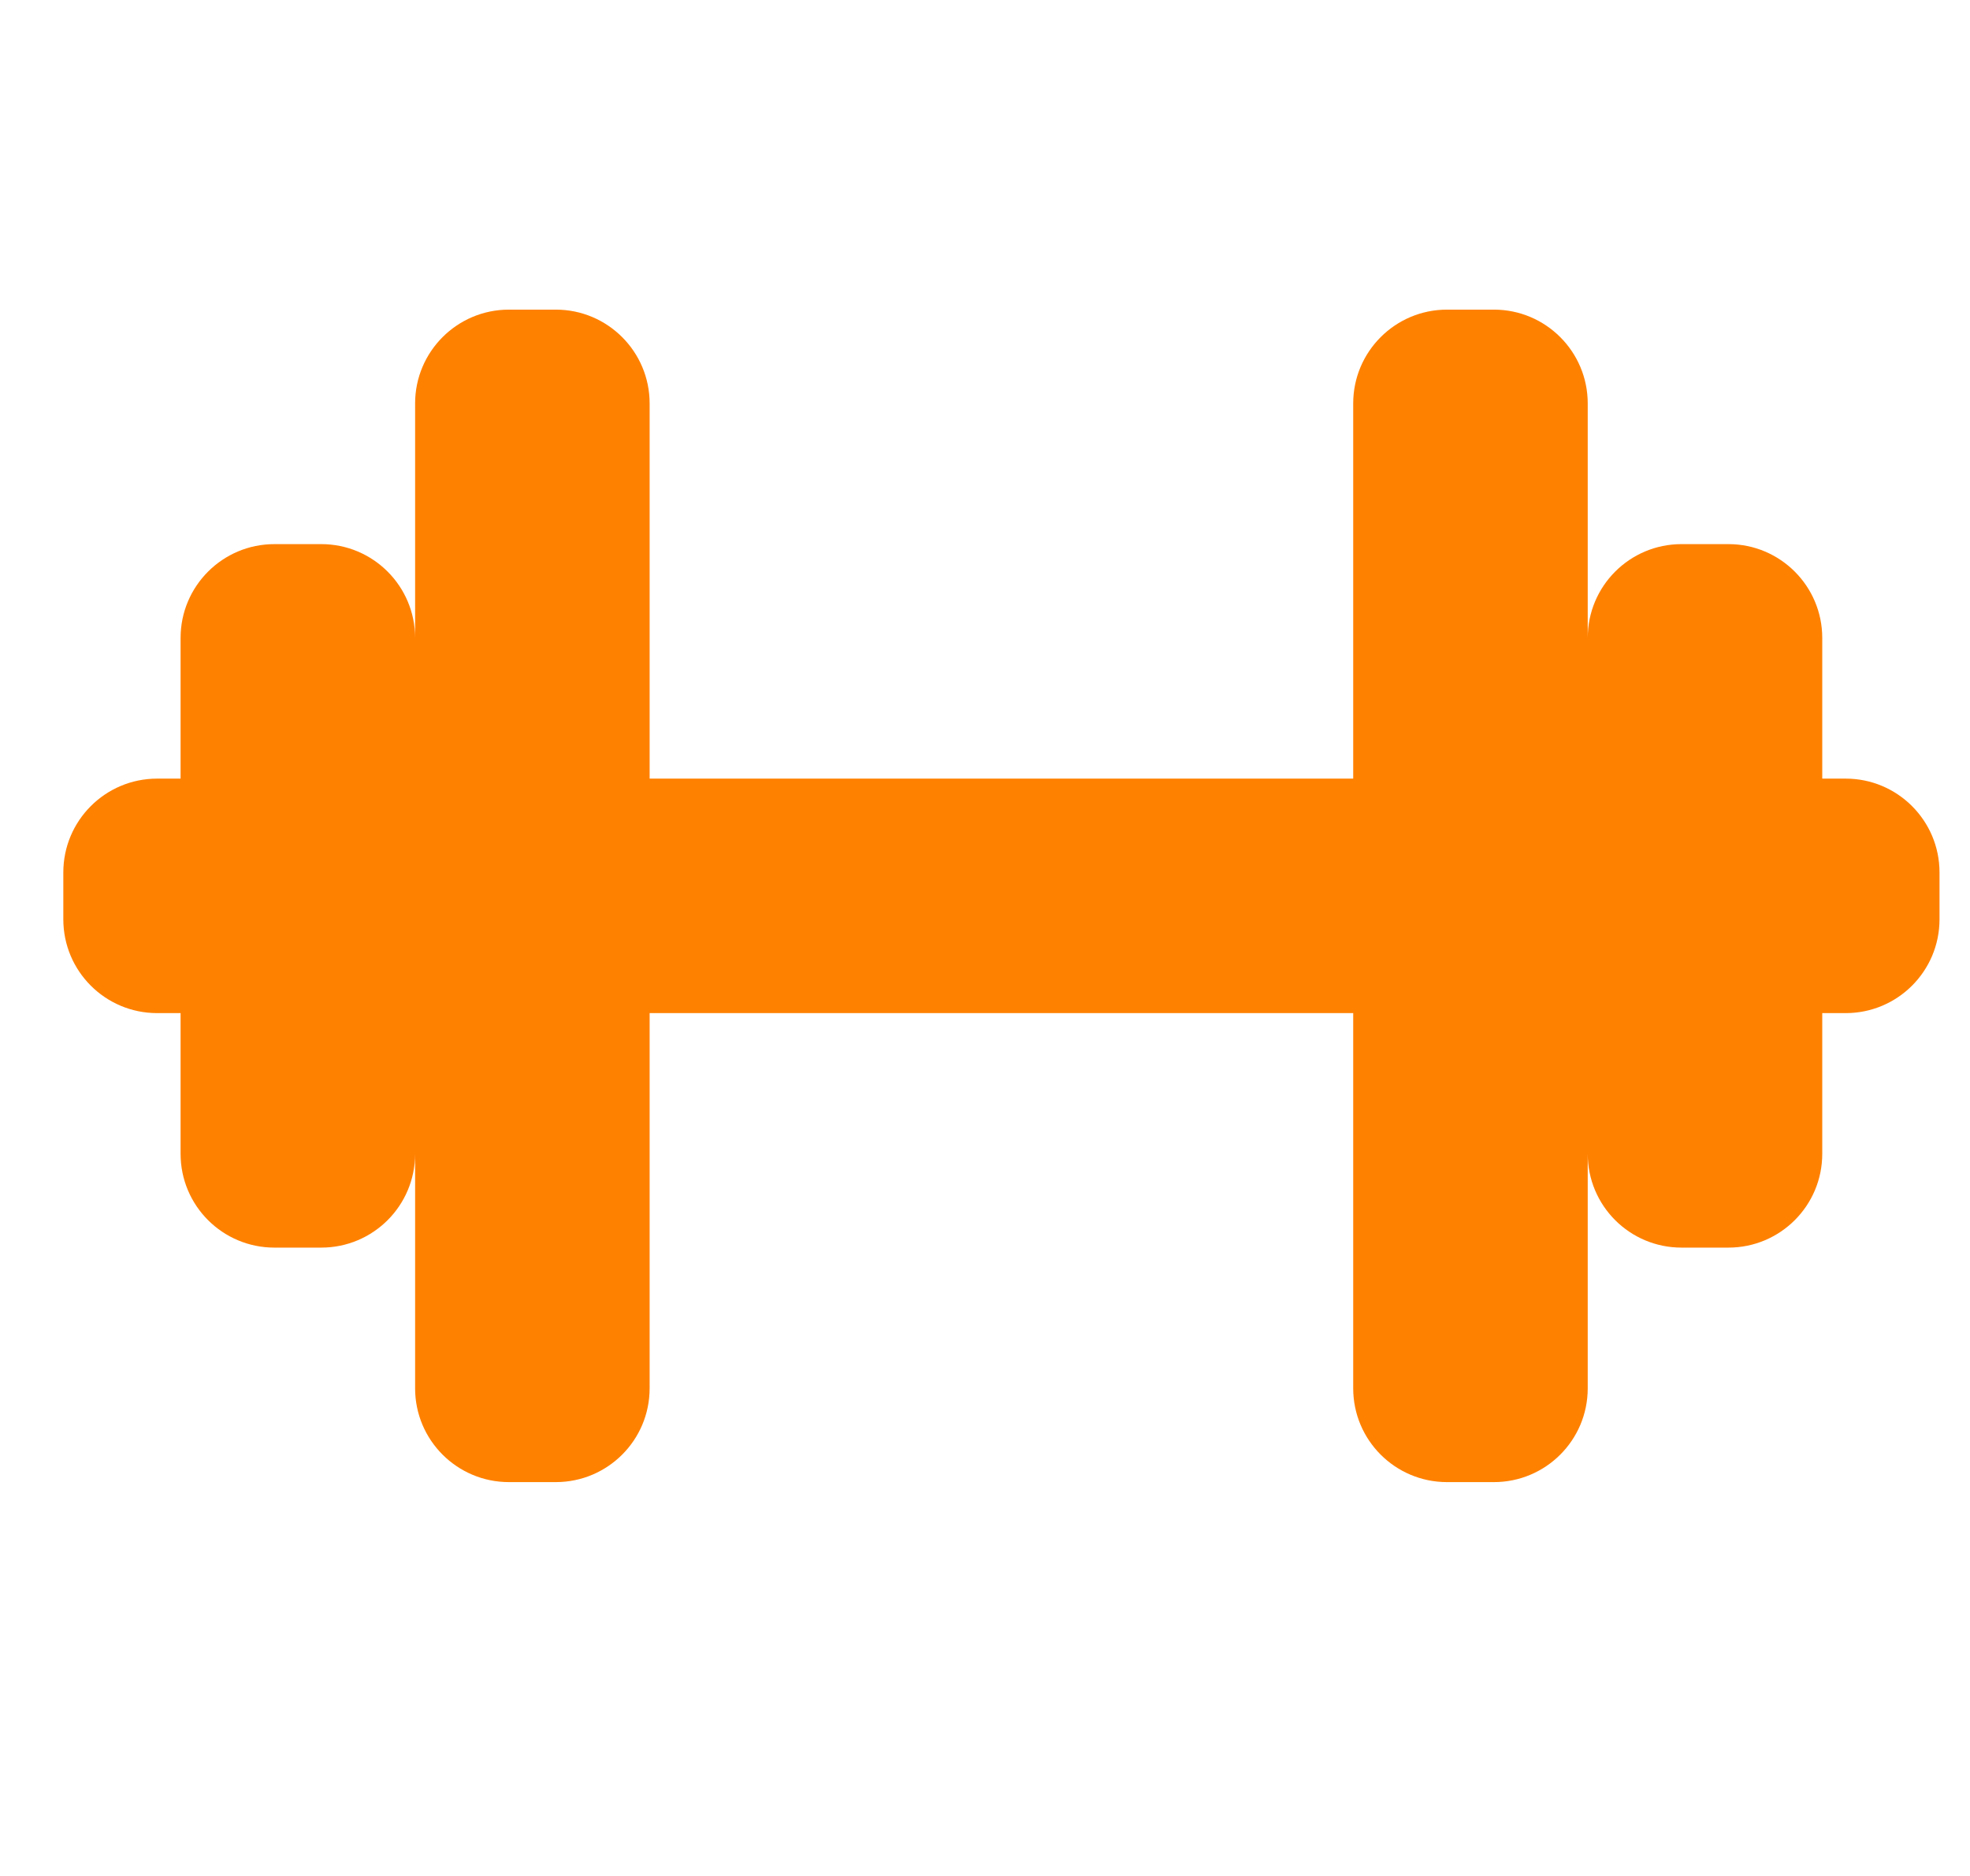 <svg width="21" height="20" viewBox="0 0 21 20" fill="none" xmlns="http://www.w3.org/2000/svg">
<g clip-path="url(#clip0_4574_11370)">
<path fill-rule="evenodd" clip-rule="evenodd" d="M5.425 3.301C4.873 3.301 4.425 3.749 4.425 4.301V6.801C4.425 6.249 3.977 5.801 3.425 5.801H2.925C2.373 5.801 1.925 6.249 1.925 6.801V8.301H1.675C1.123 8.301 0.675 8.749 0.675 9.301V9.801C0.675 10.354 1.123 10.801 1.675 10.801H1.925V12.301C1.925 12.854 2.373 13.301 2.925 13.301H3.425C3.977 13.301 4.425 12.854 4.425 12.301V14.801C4.425 15.354 4.873 15.801 5.425 15.801H5.925C6.477 15.801 6.925 15.354 6.925 14.801V10.801H14.425V14.801C14.425 15.354 14.873 15.801 15.425 15.801H15.925C16.477 15.801 16.925 15.354 16.925 14.801V12.301C16.925 12.854 17.372 13.301 17.925 13.301H18.425C18.977 13.301 19.425 12.854 19.425 12.301V10.801H19.675C20.227 10.801 20.675 10.354 20.675 9.801V9.301C20.675 8.749 20.227 8.301 19.675 8.301H19.425V6.801C19.425 6.249 18.977 5.801 18.425 5.801H17.925C17.372 5.801 16.925 6.249 16.925 6.801V4.301C16.925 3.749 16.477 3.301 15.925 3.301H15.425C14.873 3.301 14.425 3.749 14.425 4.301V8.301H6.925V4.301C6.925 3.749 6.477 3.301 5.925 3.301H5.425Z" fill="#FF8100"/>
</g>
<defs>
<clipPath id="clip0_4574_11370">
<rect width="20" height="20" fill="white" transform="translate(0.675)"/>
</clipPath>
</defs>
</svg>
